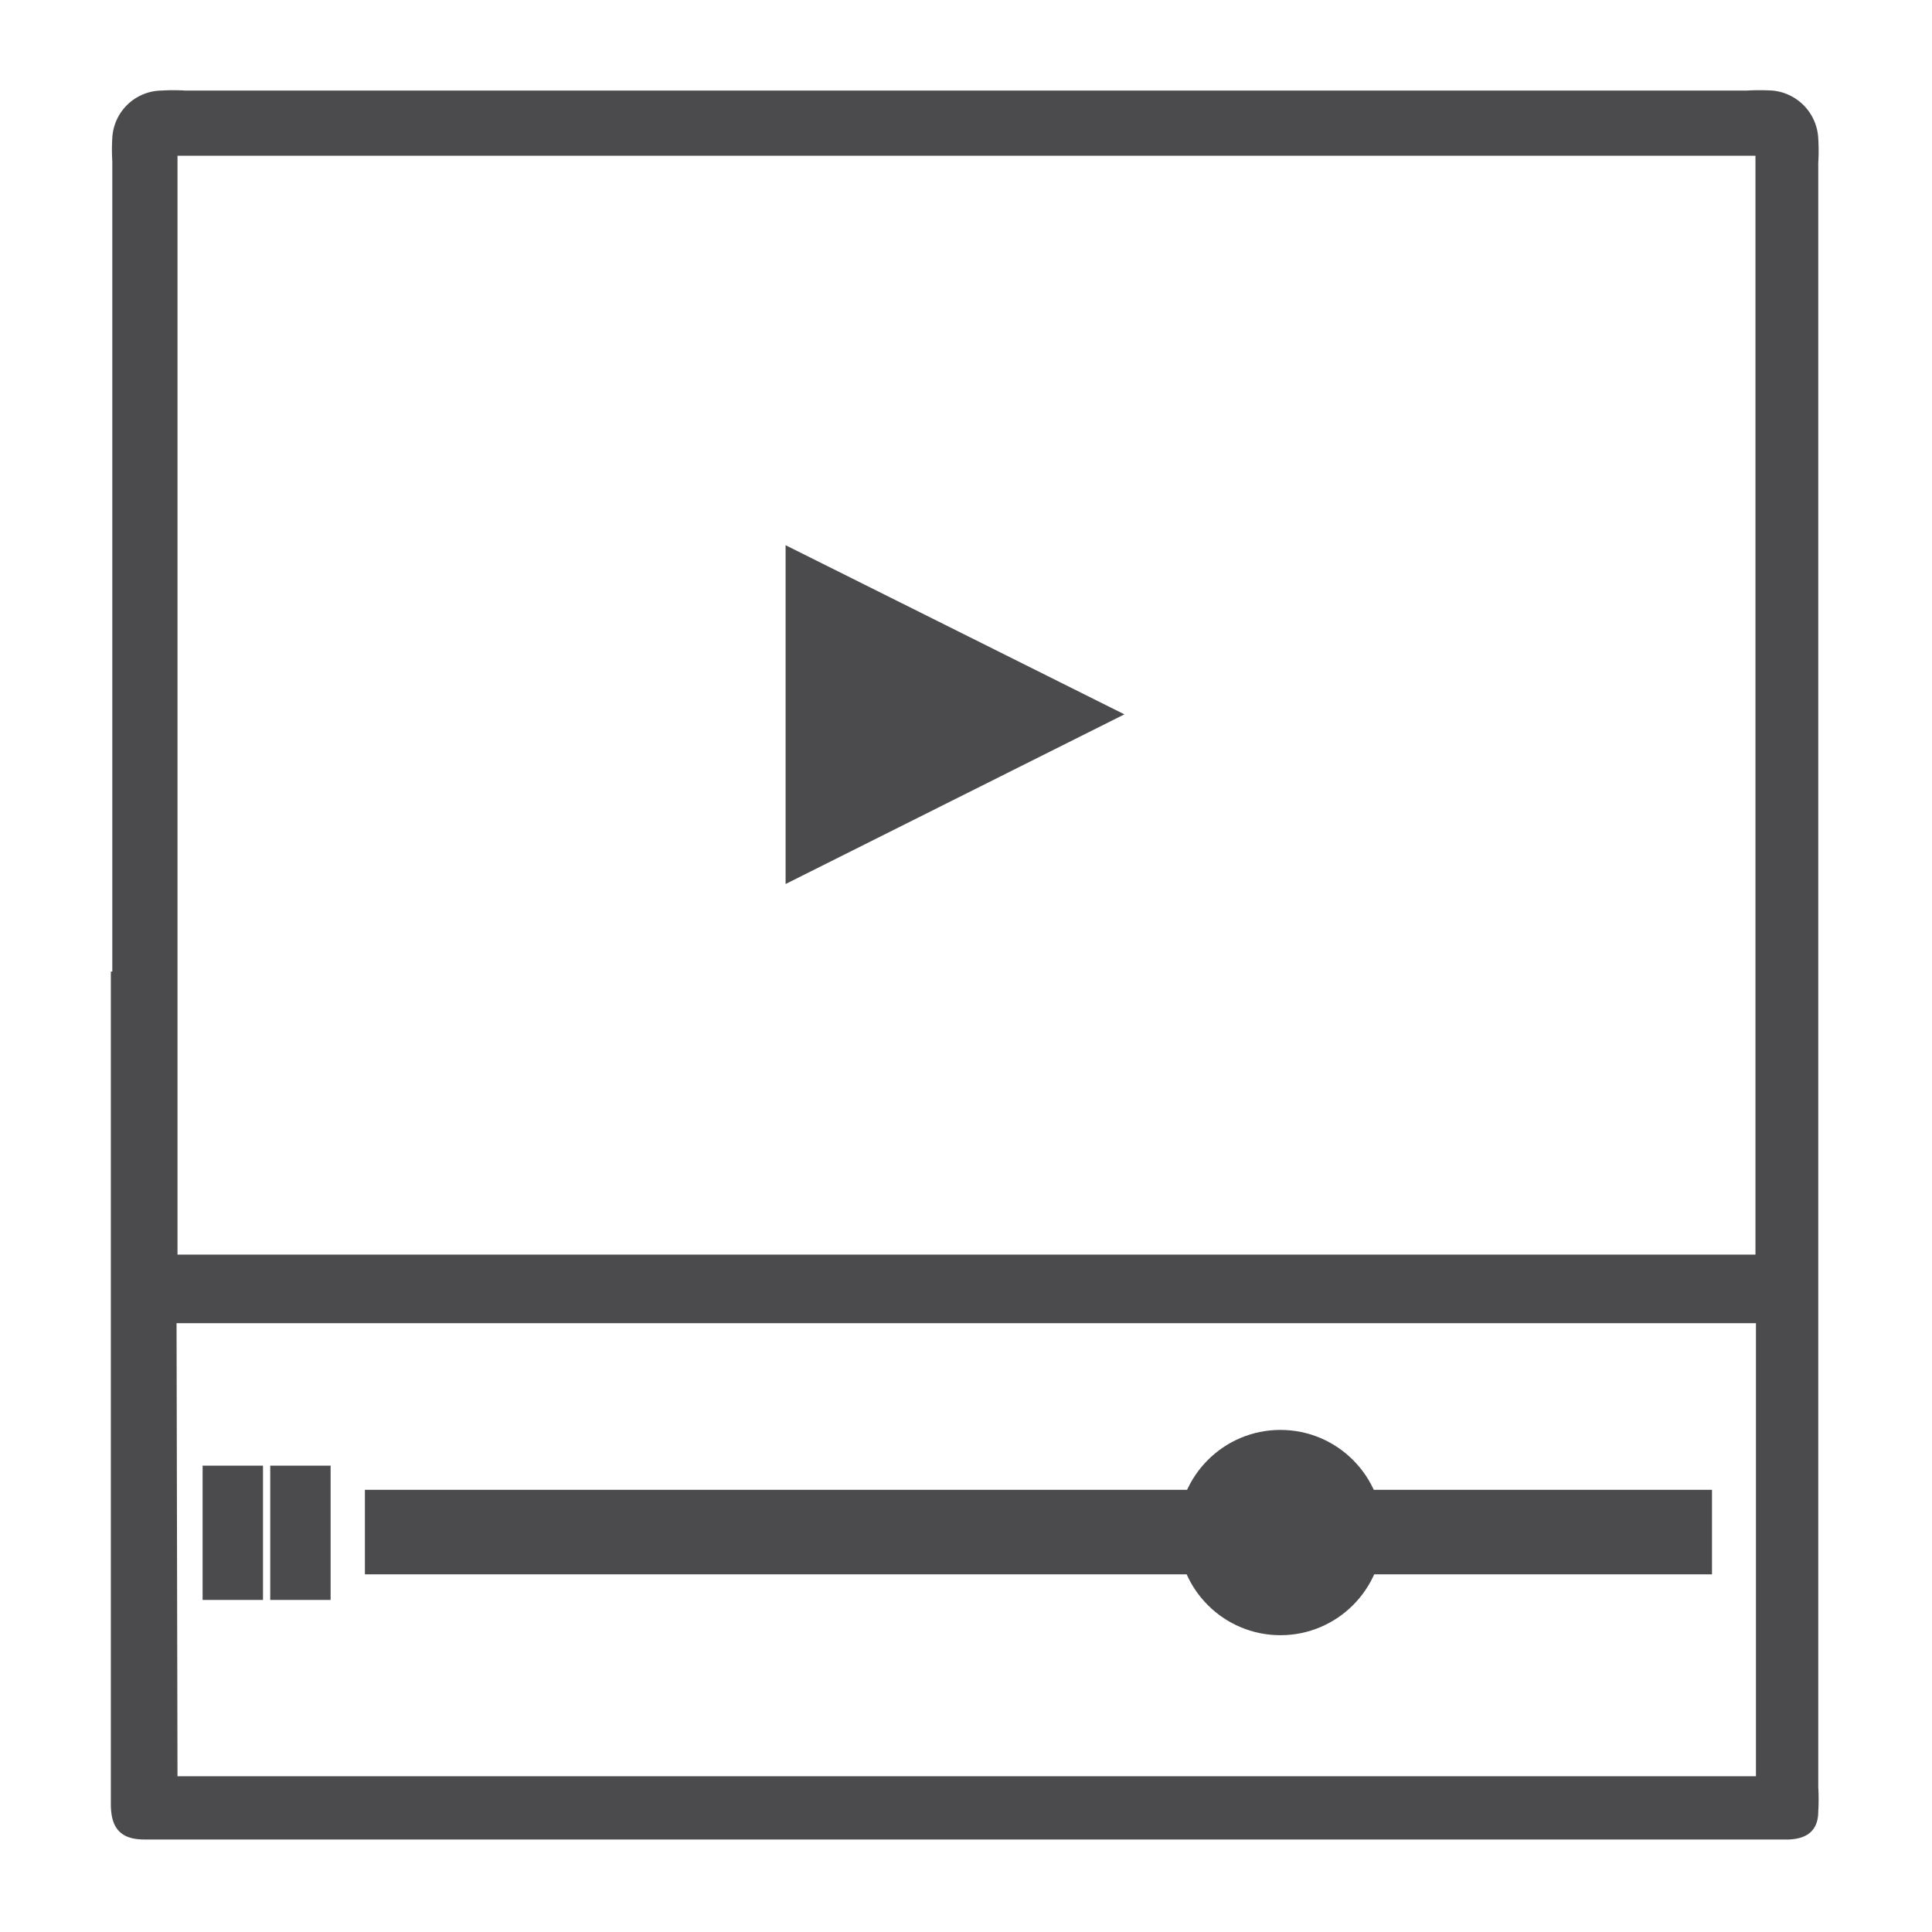 <svg id="Layer_1" data-name="Layer 1" xmlns="http://www.w3.org/2000/svg" viewBox="0 0 40 40"><defs><style>.cls-1{fill:#4b4a4c;stroke:#4b4a4c;stroke-miterlimit:10;stroke-width:0.25px;}</style></defs><title>Online Food</title><path class="cls-1" d="M2.45,20.24V3.34a3.87,3.87,0,0,1,0-.48A.91.91,0,0,1,3.35,2a3.87,3.87,0,0,1,.48,0H36.17a4.53,4.53,0,0,1,.52,0,.92.92,0,0,1,.83.87,4.07,4.07,0,0,1,0,.5V37a4.19,4.19,0,0,1,0,.5c0,.32-.16.44-.48.46H3c-.42,0-.57-.16-.58-.58V20.24ZM3.55,3.1v23H36.47V3.1Zm0,33.8H36.48V27.27H3.53Z"/><path class="cls-1" d="M23,14.79,16.39,18.1V11.49Z"/><path class="cls-1" d="M4.32,30.47h1V33h-1Z"/><path class="cls-1" d="M5.72,30.47h1V33h-1Z"/><rect class="cls-1" x="7.68" y="30.97" width="27.64" height="1.5"/><circle class="cls-1" cx="26.51" cy="31.73" r="2"/></svg>